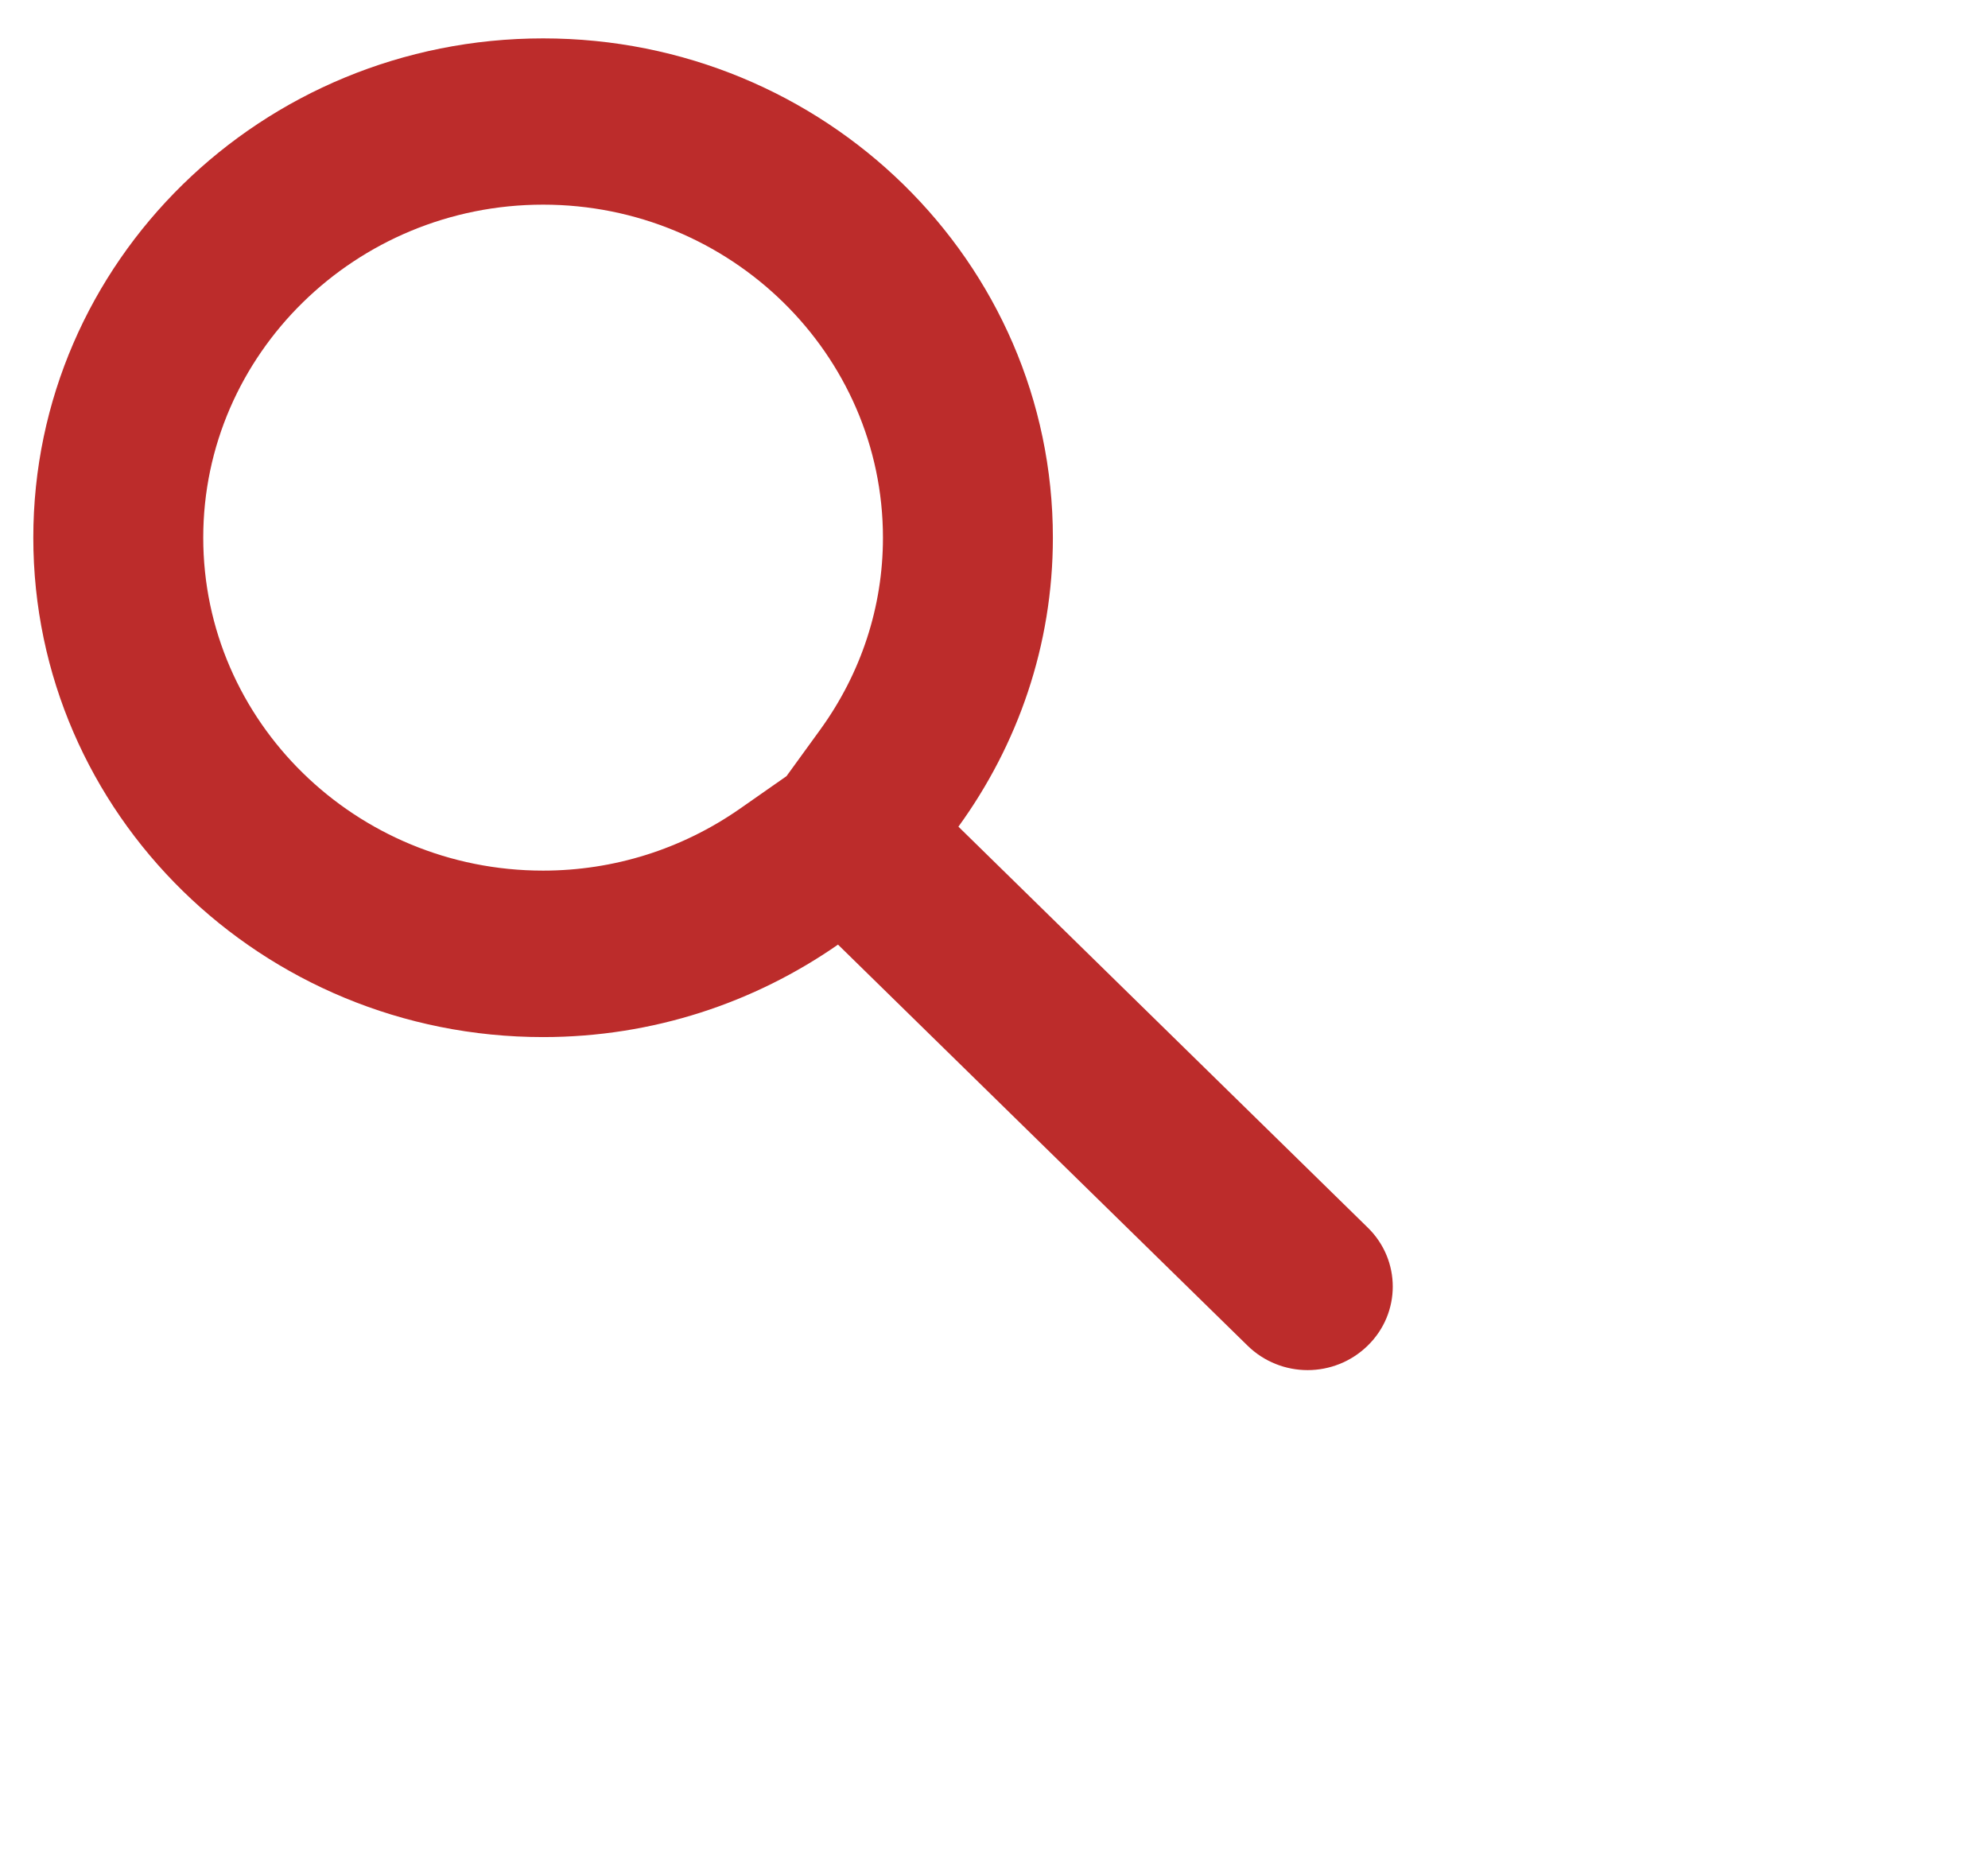 <svg 
 xmlns="http://www.w3.org/2000/svg"
 xmlns:xlink="http://www.w3.org/1999/xlink"
 width="0.529cm" height="0.494cm">
<path fill-rule="evenodd"  fill="#bc2c2b"
 d="M13.756,12.345 L9.639,8.313 C10.235,7.492 10.589,6.491 10.589,5.407 C10.589,2.633 8.293,0.386 5.462,0.386 C2.631,0.386 0.335,2.633 0.335,5.407 C0.335,8.181 2.631,10.429 5.462,10.429 C6.569,10.429 7.590,10.082 8.428,9.499 L12.546,13.531 C12.713,13.695 12.932,13.778 13.151,13.778 C13.370,13.778 13.589,13.695 13.756,13.531 C14.091,13.204 14.091,12.672 13.756,12.345 ZM8.246,7.342 L7.910,7.805 L7.438,8.135 C6.855,8.540 6.172,8.755 5.462,8.755 C3.577,8.755 2.044,7.254 2.044,5.407 C2.044,3.562 3.577,2.058 5.462,2.058 C7.347,2.058 8.880,3.562 8.880,5.407 C8.880,6.102 8.661,6.771 8.246,7.342 Z"/>
</svg>